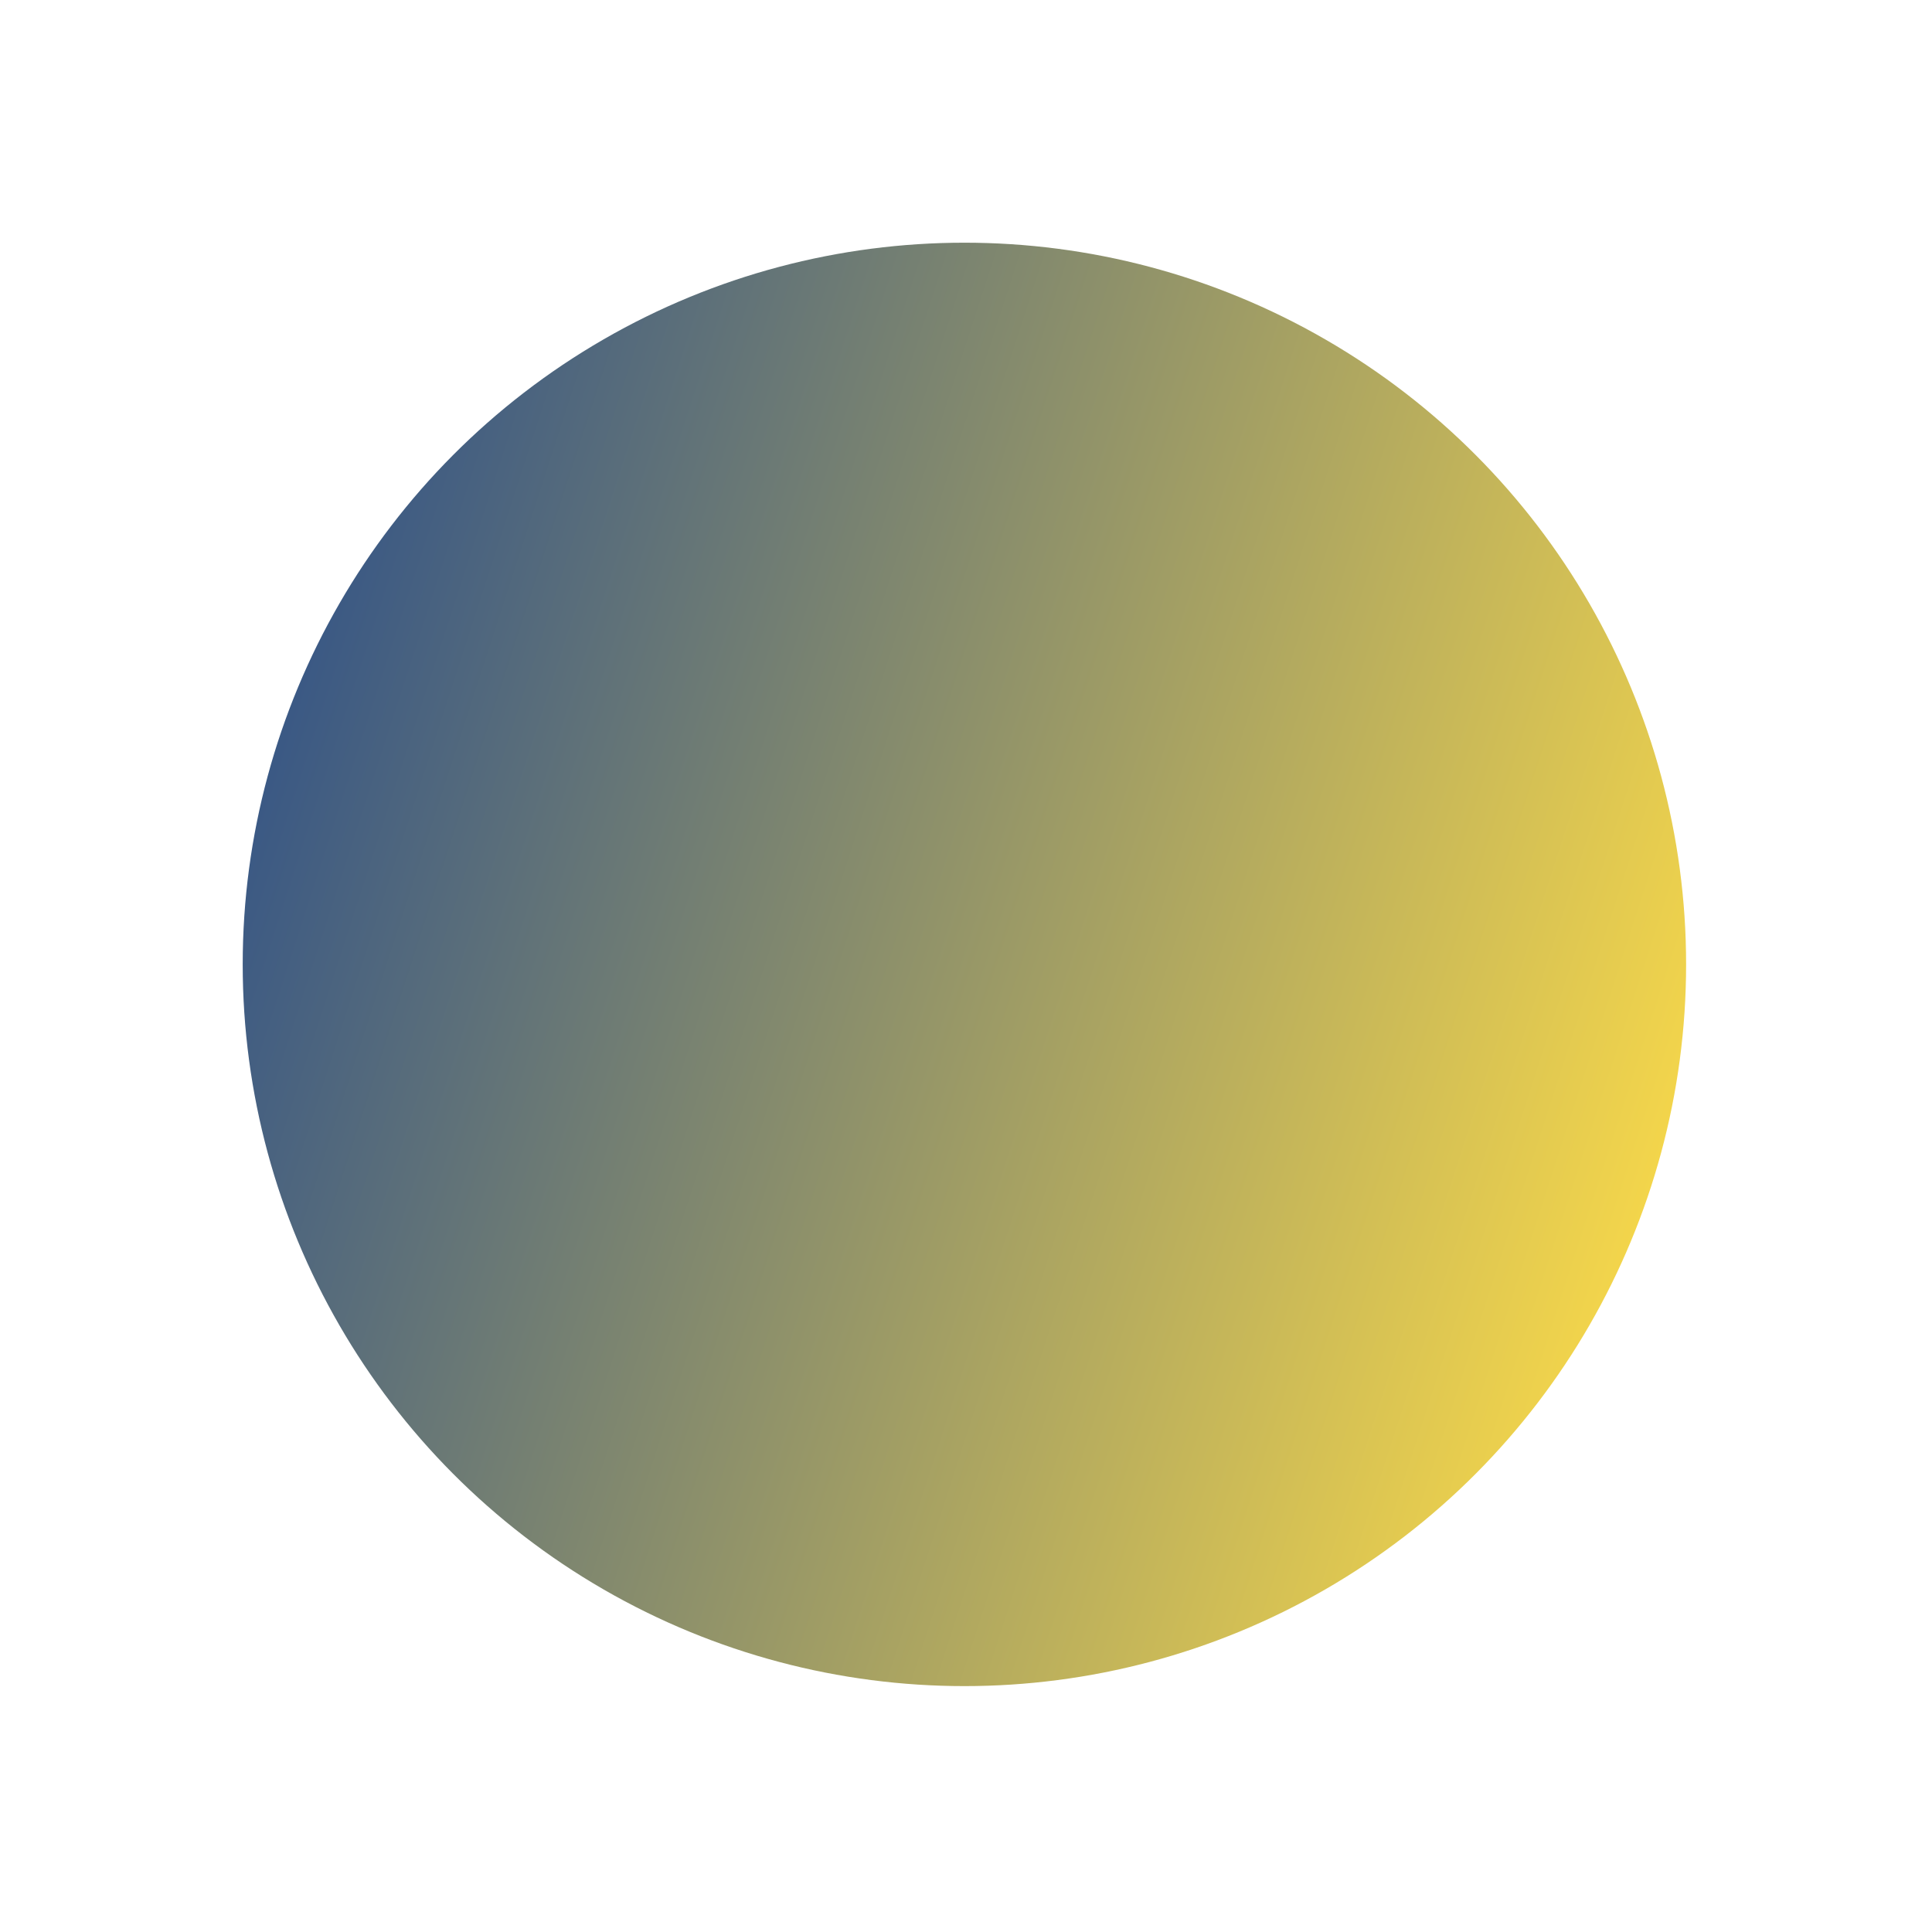 <?xml version="1.0" encoding="UTF-8"?>
<svg id="_Слой_1" data-name="Слой_1" xmlns="http://www.w3.org/2000/svg" xmlns:xlink="http://www.w3.org/1999/xlink" version="1.1" viewBox="0 0 60.5 60.5">
  <!-- Generator: Adobe Illustrator 29.0.1, SVG Export Plug-In . SVG Version: 2.1.0 Build 192)  -->
  <defs>
    <style>
      .st0 {
        fill: url(#_Безымянный_градиент_5);
      }
    </style>
    <linearGradient id="_Безымянный_градиент_5" data-name="Безымянный градиент 5" x1="8.8" y1="23.3" x2="51.7" y2="37.2" gradientUnits="userSpaceOnUse">
      <stop offset="0" stop-color="#3b5984"/>
      <stop offset="1" stop-color="#f3d54b"/>
    </linearGradient>
  </defs>
  <circle class="st0" cx="30.2" cy="30.2" r="22.6"/>
</svg>